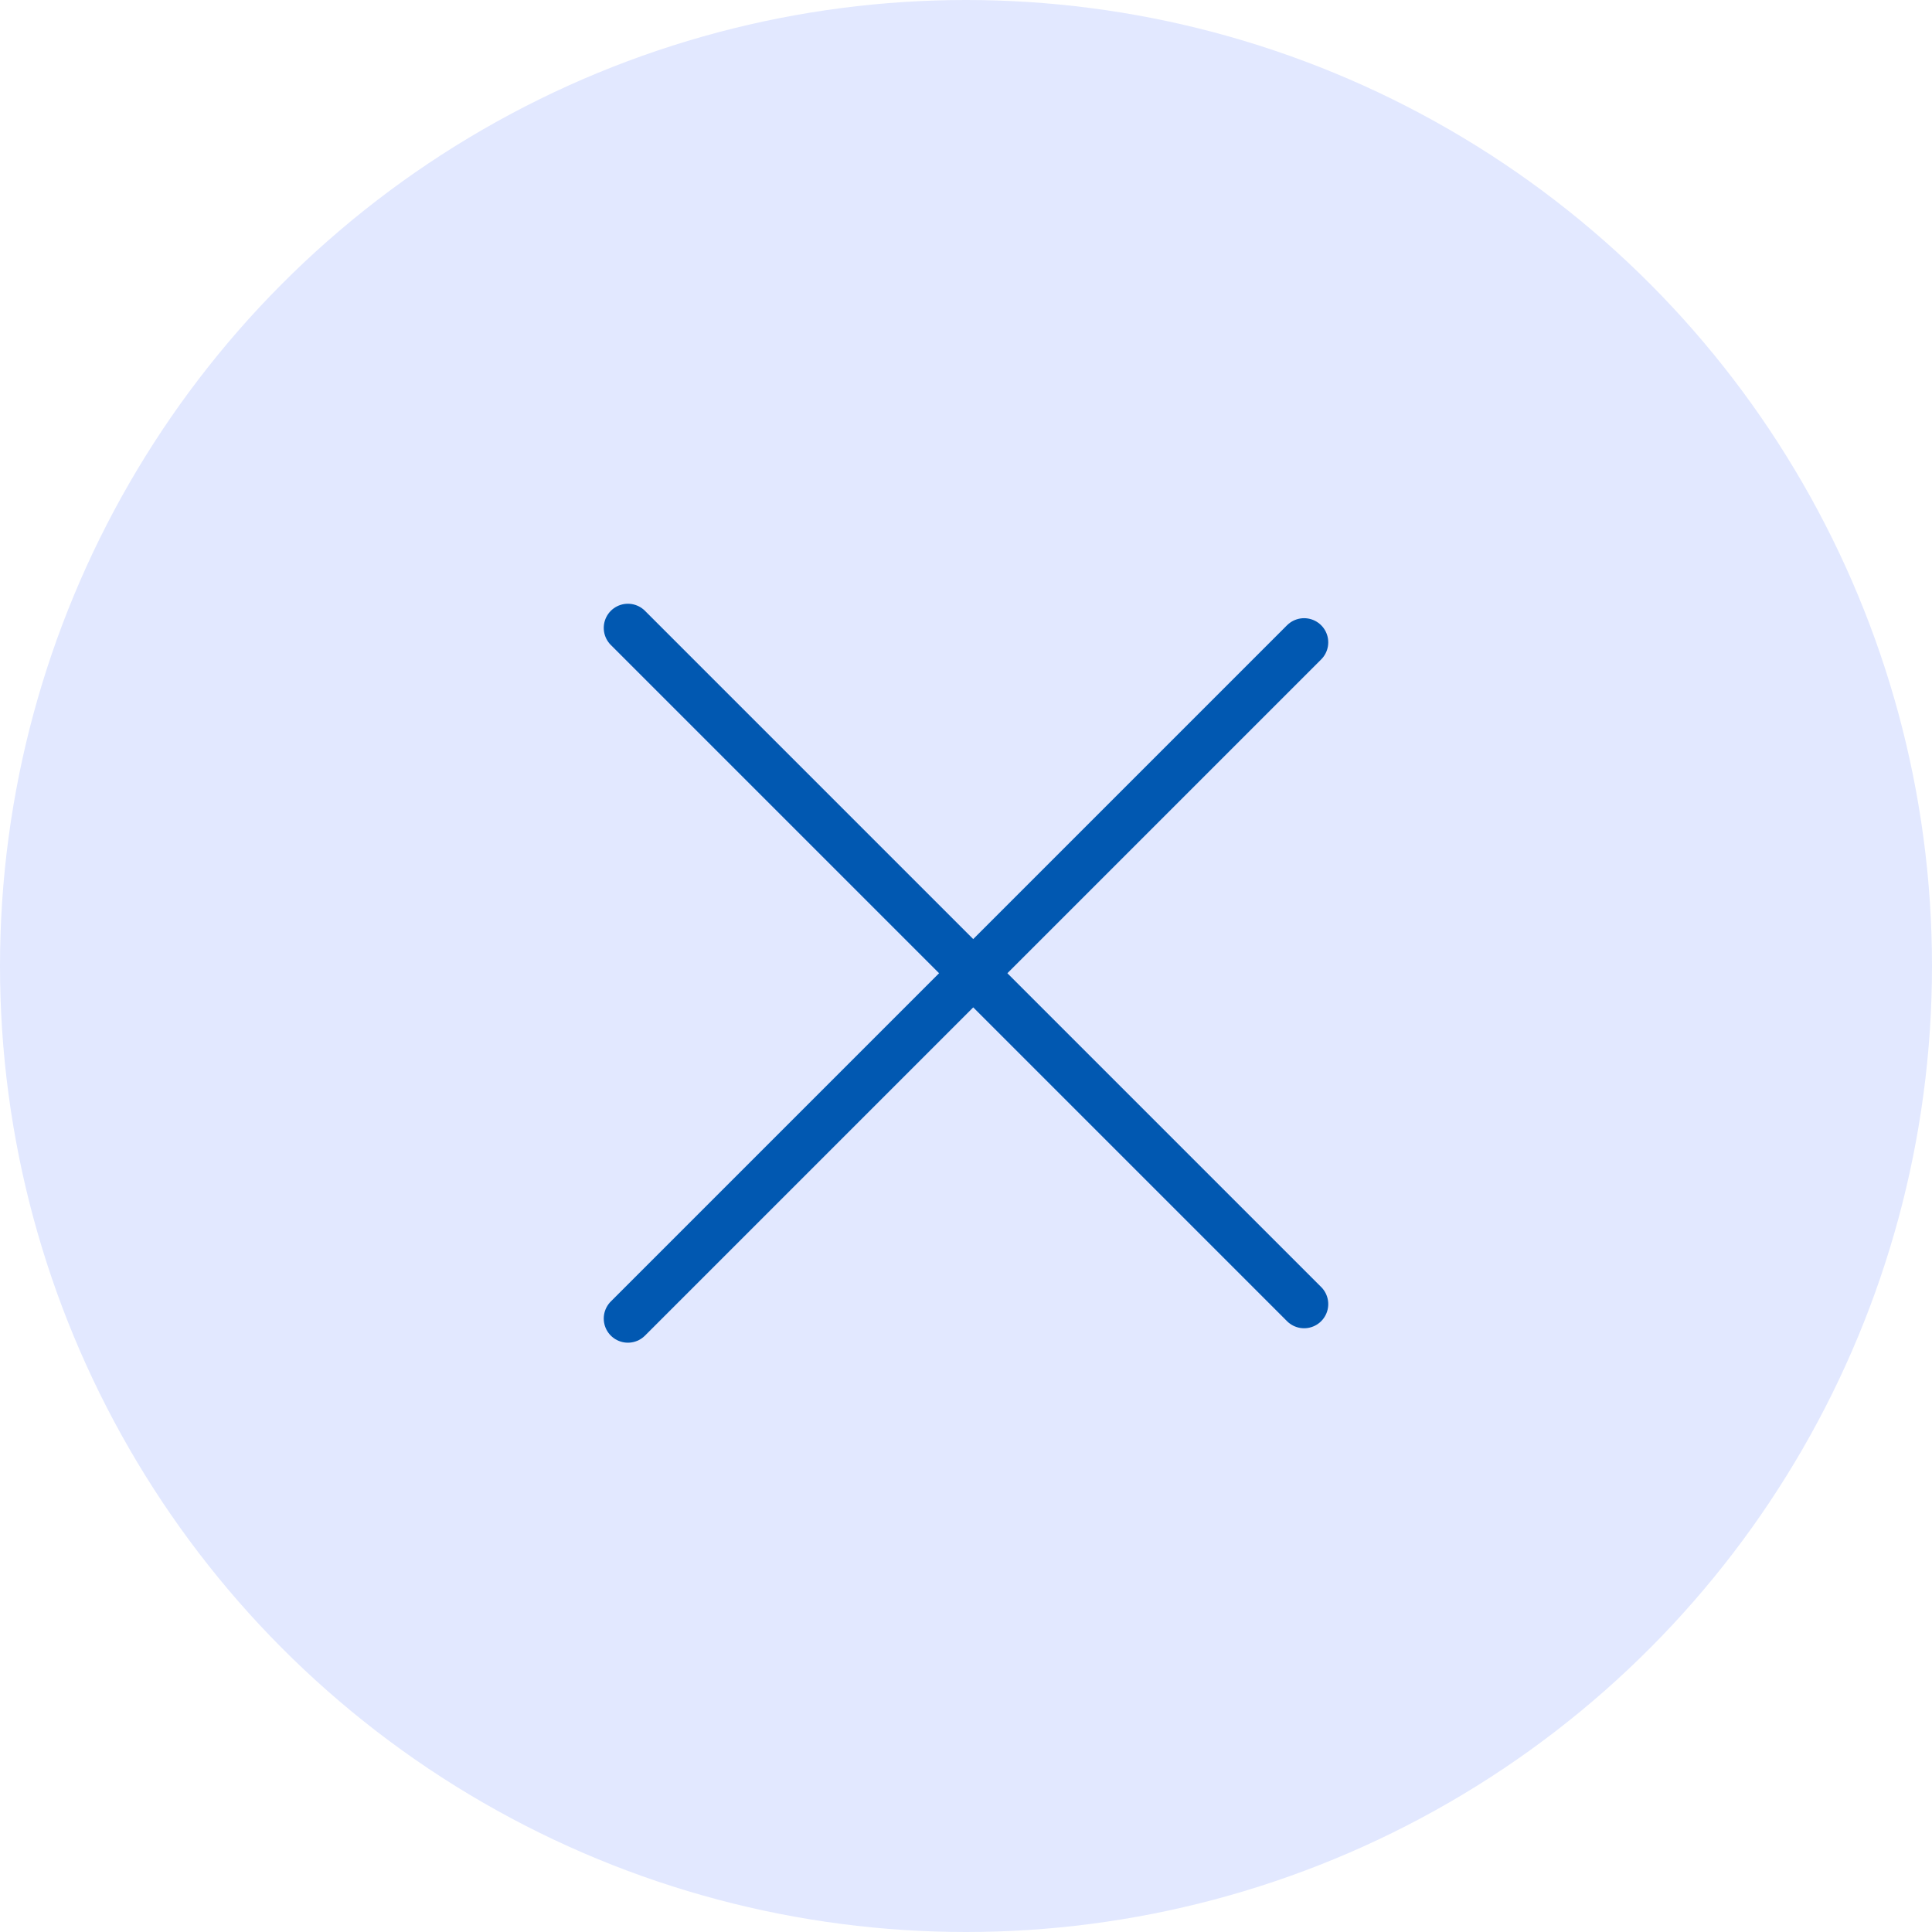 <?xml version="1.0" encoding="UTF-8"?> <svg xmlns="http://www.w3.org/2000/svg" width="40" height="40" viewBox="0 0 40 40" fill="none"><circle cx="20" cy="20" r="20" fill="#E2E8FF"></circle><path d="M13 13L27 27" stroke="#0158B1" stroke-linecap="round"></path><path d="M13 27.299L27 13.299" stroke="#0158B1" stroke-linecap="round"></path></svg> 